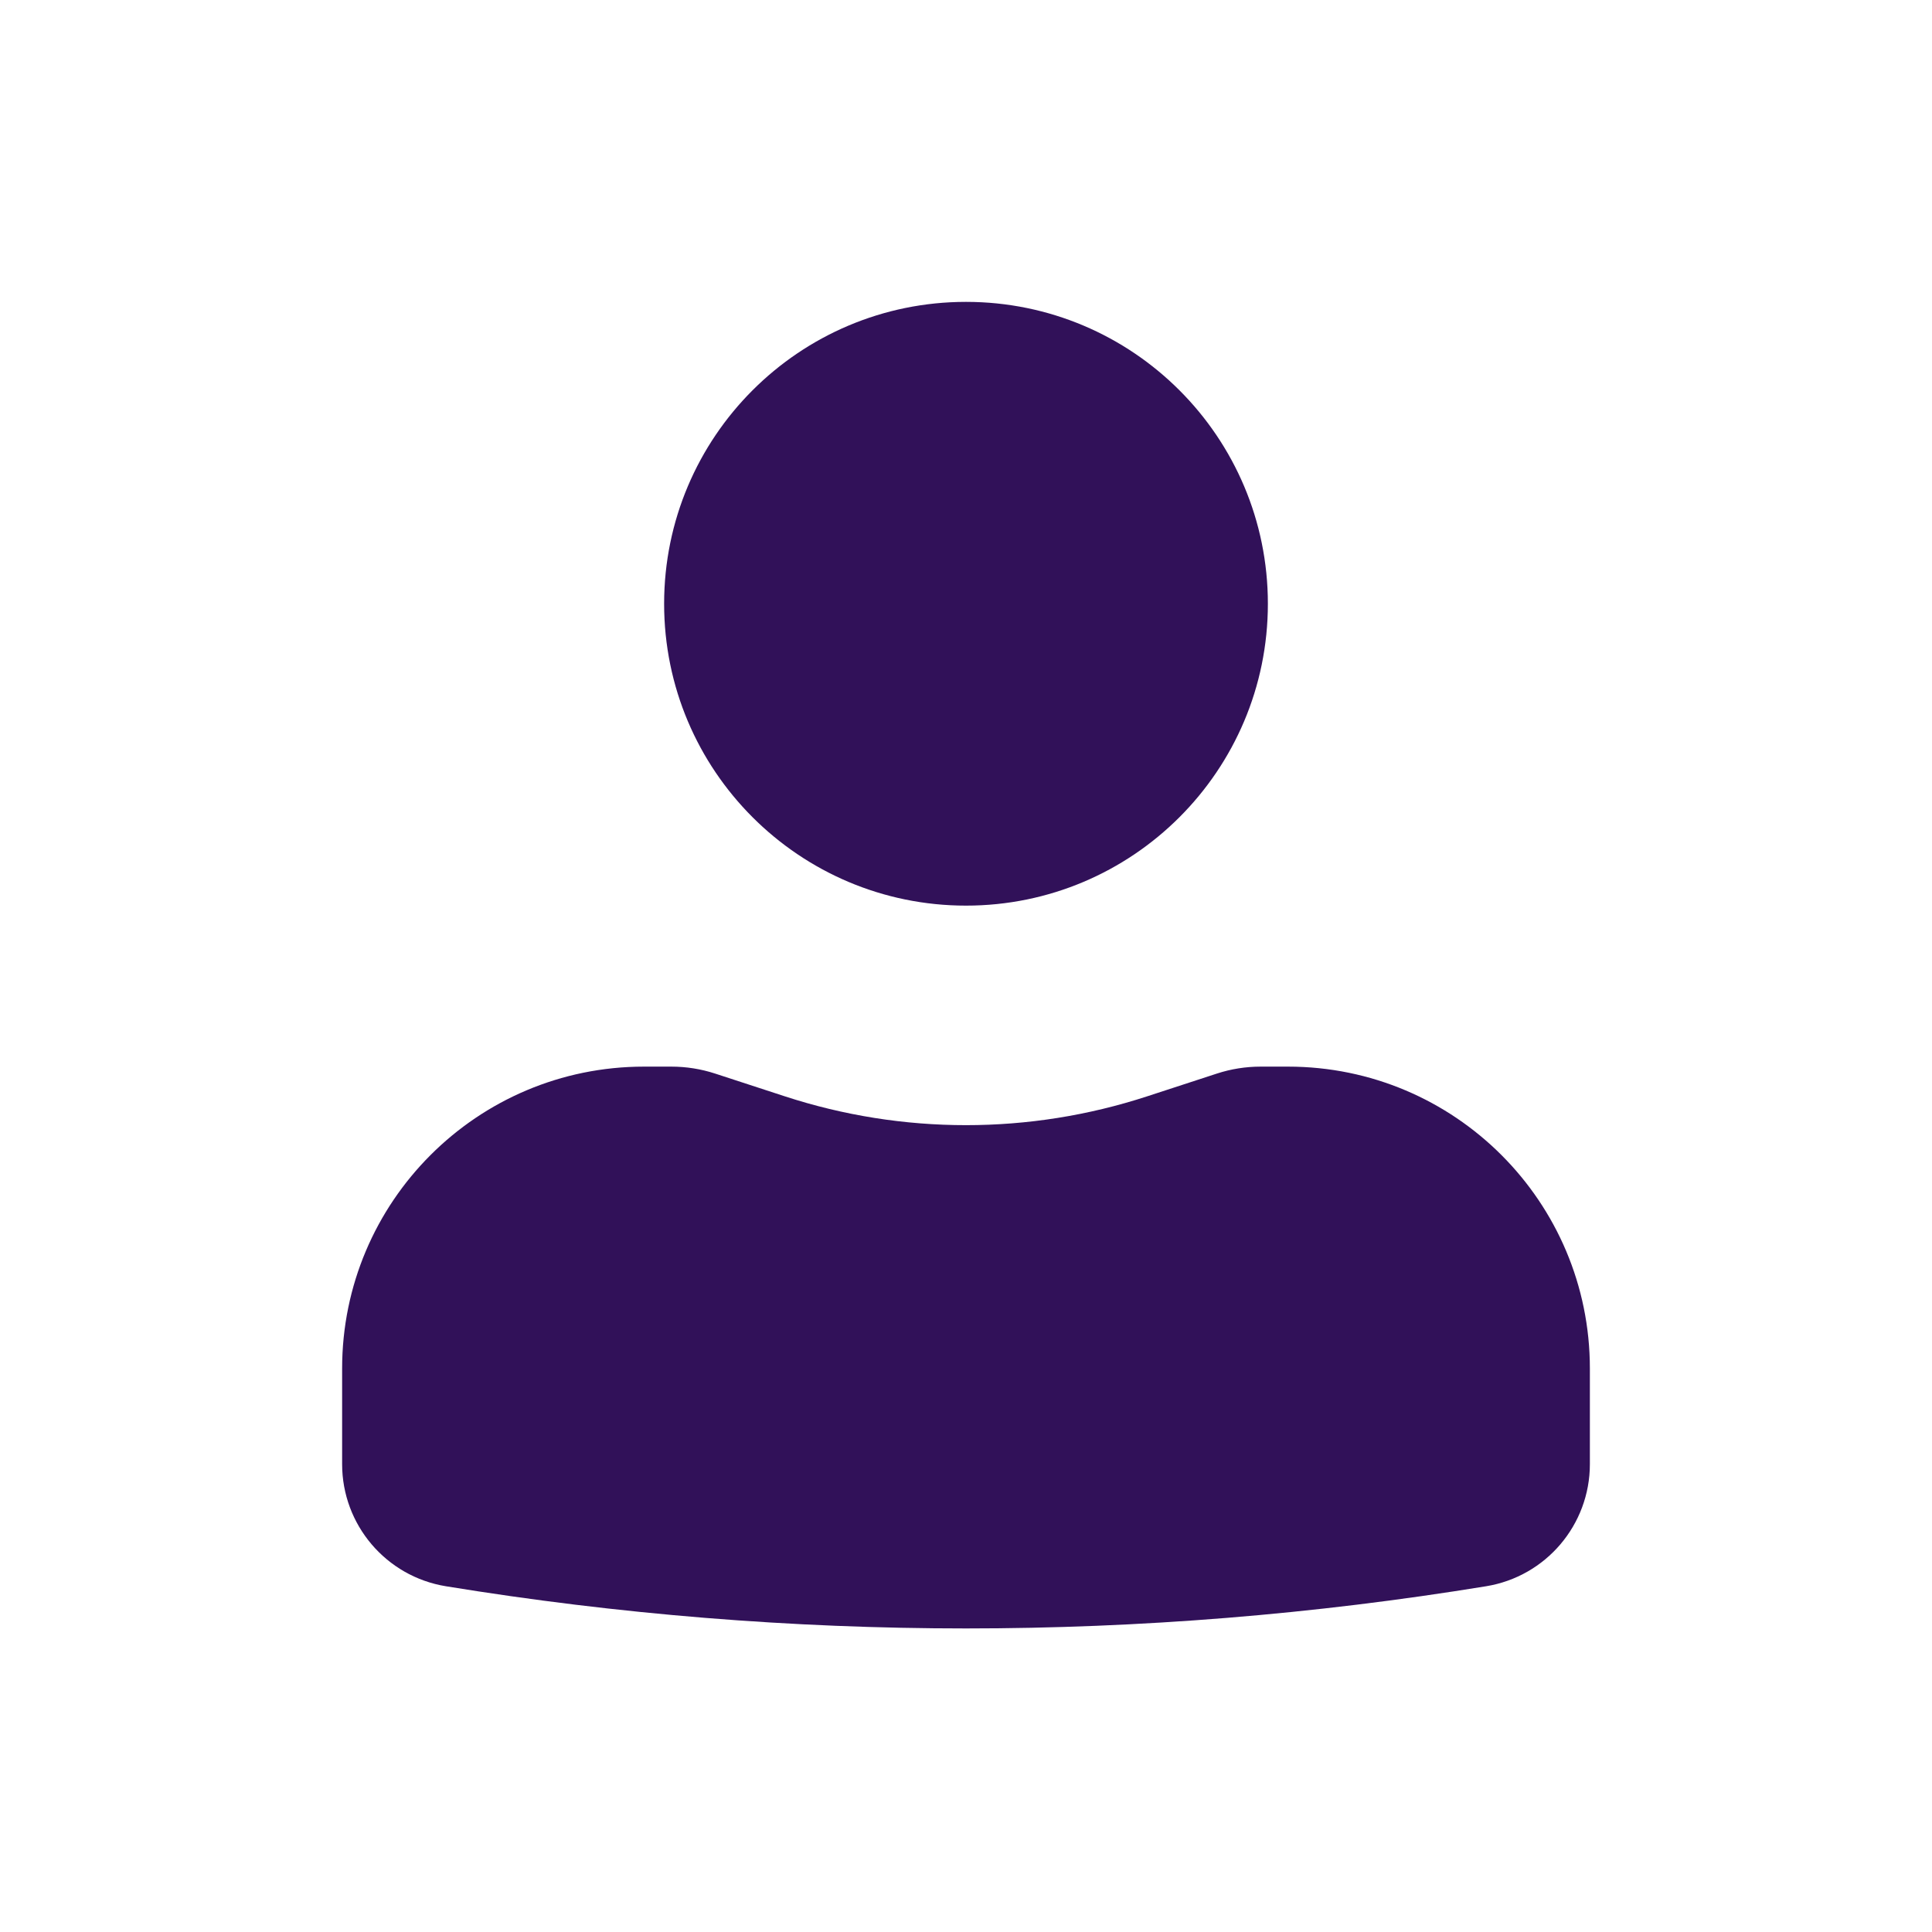<?xml version="1.0" encoding="UTF-8"?> <svg xmlns="http://www.w3.org/2000/svg" width="96" height="96" viewBox="0 0 96 96" fill="none"> <path d="M48 15C39.716 15 33 21.716 33 30C33 38.284 39.716 45 48 45C56.284 45 63 38.284 63 30C63 21.716 56.284 15 48 15Z" fill="#311159"></path> <path d="M32 53C23.716 53 17 59.716 17 68V72.753C17 75.766 19.183 78.335 22.157 78.82C39.272 81.615 56.728 81.615 73.843 78.82C76.817 78.335 79 75.766 79 72.753V68C79 59.716 72.284 53 64 53H62.636C61.899 53 61.165 53.117 60.464 53.346L57.002 54.476C51.153 56.386 44.847 56.386 38.998 54.476L35.536 53.346C34.835 53.117 34.101 53 33.364 53H32Z" fill="#311159"></path> </svg> 
